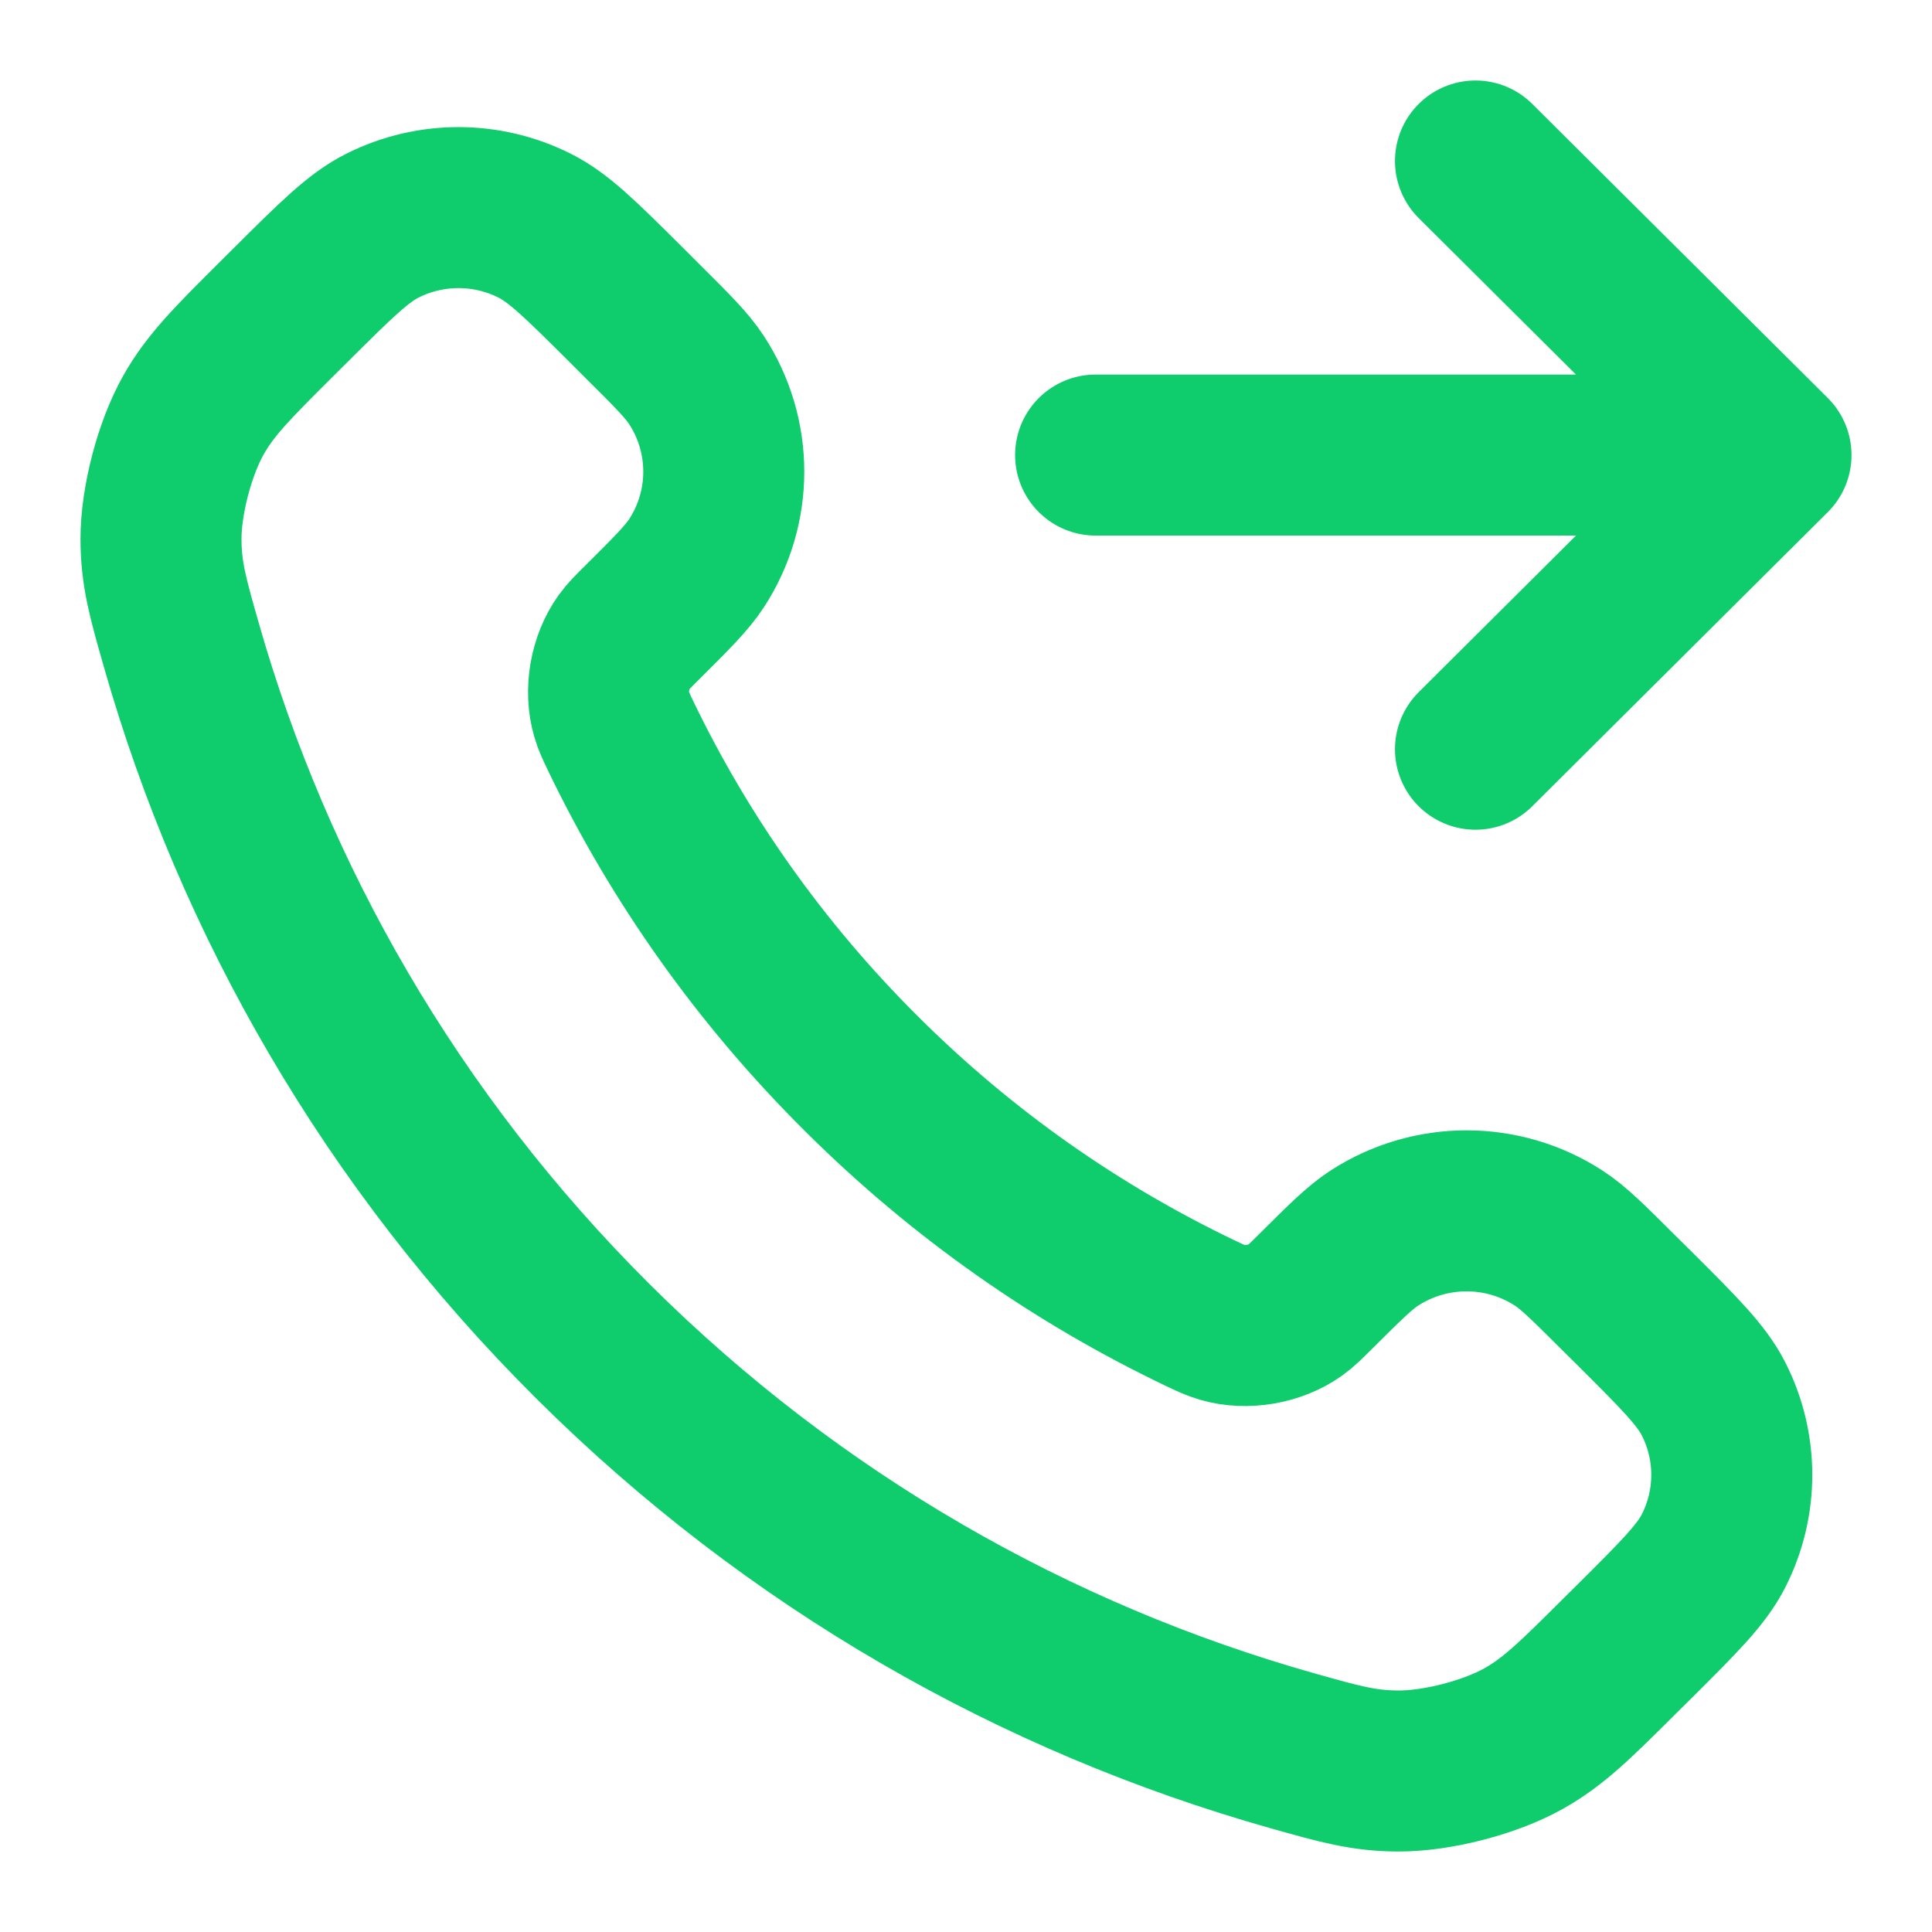 <svg width="24" height="24" viewBox="0 0 24 24" fill="none" xmlns="http://www.w3.org/2000/svg">
<path d="M18.329 2L22 5.653M22 5.653L18.329 9.307M22 5.653H13.61M10.702 13.339C9.441 12.085 8.446 10.667 7.716 9.154C7.654 9.024 7.622 8.958 7.598 8.876C7.512 8.583 7.574 8.224 7.752 7.976C7.802 7.907 7.862 7.847 7.982 7.728C8.349 7.363 8.532 7.18 8.652 6.997C9.104 6.305 9.104 5.413 8.652 4.721C8.532 4.537 8.349 4.355 7.982 3.99L7.778 3.786C7.221 3.232 6.942 2.954 6.643 2.804C6.047 2.504 5.344 2.504 4.749 2.804C4.45 2.954 4.171 3.232 3.614 3.786L3.448 3.951C2.893 4.504 2.615 4.78 2.403 5.156C2.168 5.573 1.999 6.221 2 6.699C2.001 7.13 2.085 7.425 2.253 8.014C3.156 11.18 4.86 14.168 7.364 16.661C9.869 19.154 12.871 20.849 16.052 21.748C16.644 21.915 16.94 21.999 17.373 22C17.854 22.001 18.505 21.833 18.924 21.599C19.301 21.388 19.579 21.111 20.134 20.558L20.3 20.394C20.857 19.839 21.136 19.562 21.287 19.264C21.588 18.671 21.588 17.972 21.287 17.379C21.136 17.081 20.857 16.804 20.3 16.249L20.095 16.046C19.729 15.681 19.545 15.498 19.361 15.379C18.666 14.929 17.77 14.929 17.074 15.379C16.89 15.498 16.707 15.681 16.34 16.046C16.22 16.165 16.16 16.225 16.09 16.275C15.841 16.452 15.48 16.514 15.186 16.428C15.103 16.404 15.038 16.373 14.907 16.311C13.387 15.584 11.962 14.594 10.702 13.339Z" stroke="#0FCC6C" stroke-width="2" stroke-linecap="round" stroke-linejoin="round"/>
</svg>

